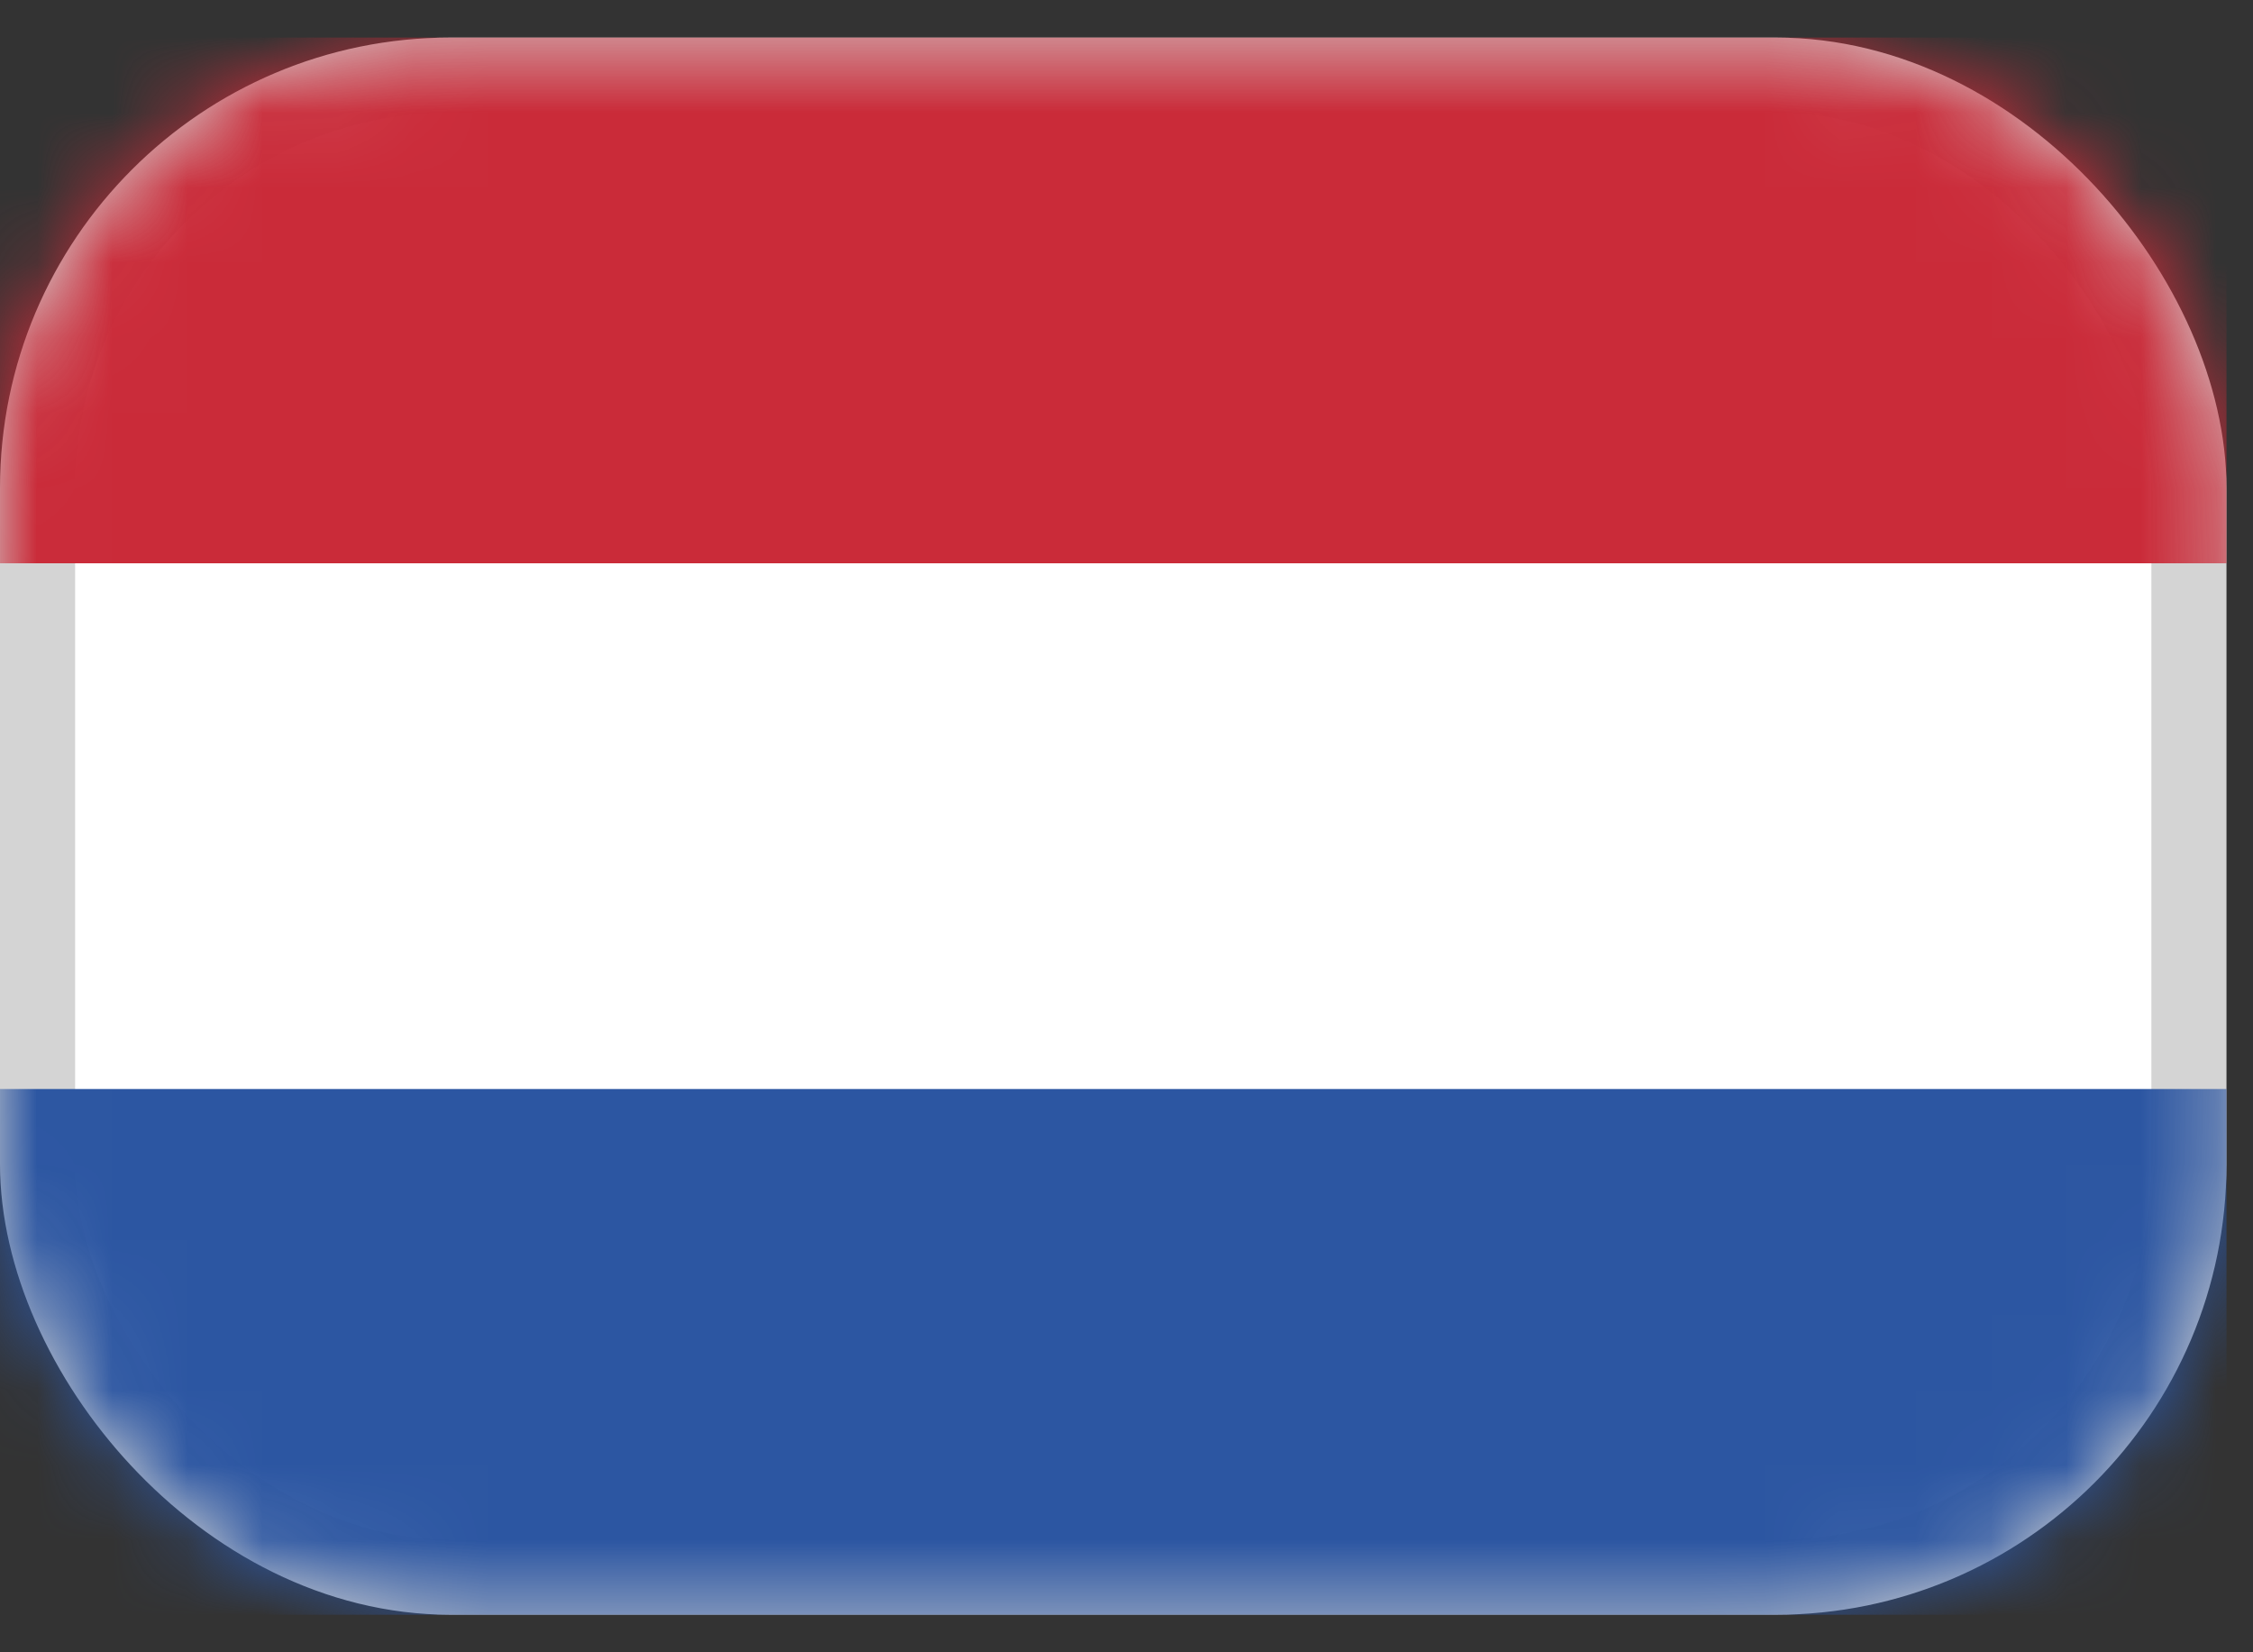 <svg width="30" height="22" viewBox="0 0 30 22" fill="none" xmlns="http://www.w3.org/2000/svg">
<rect x="0" y="0" width="30" height="22" fill="#333333" stroke="none"/>
<rect x="0.5" y="1" width="28.647" height="20" rx="5.5" fill="white" stroke="#D4D4D4"/>
<mask id="mask0_828_75928" style="mask-type:luminance" maskUnits="userSpaceOnUse" x="0" y="0" width="30" height="22">
<rect x="0.5" y="1" width="28.647" height="20" rx="5.5" fill="white" stroke="white"/>
</mask>
<g mask="url(#mask0_828_75928)">
<path fill-rule="evenodd" clip-rule="evenodd" d="M0 7.5H29.647V0.5H0V7.5Z" fill="#CA2B39"/>
<path fill-rule="evenodd" clip-rule="evenodd" d="M0 21.5H29.647V14.5H0V21.5Z" fill="#2C56A2"/>
</g>
</svg>
